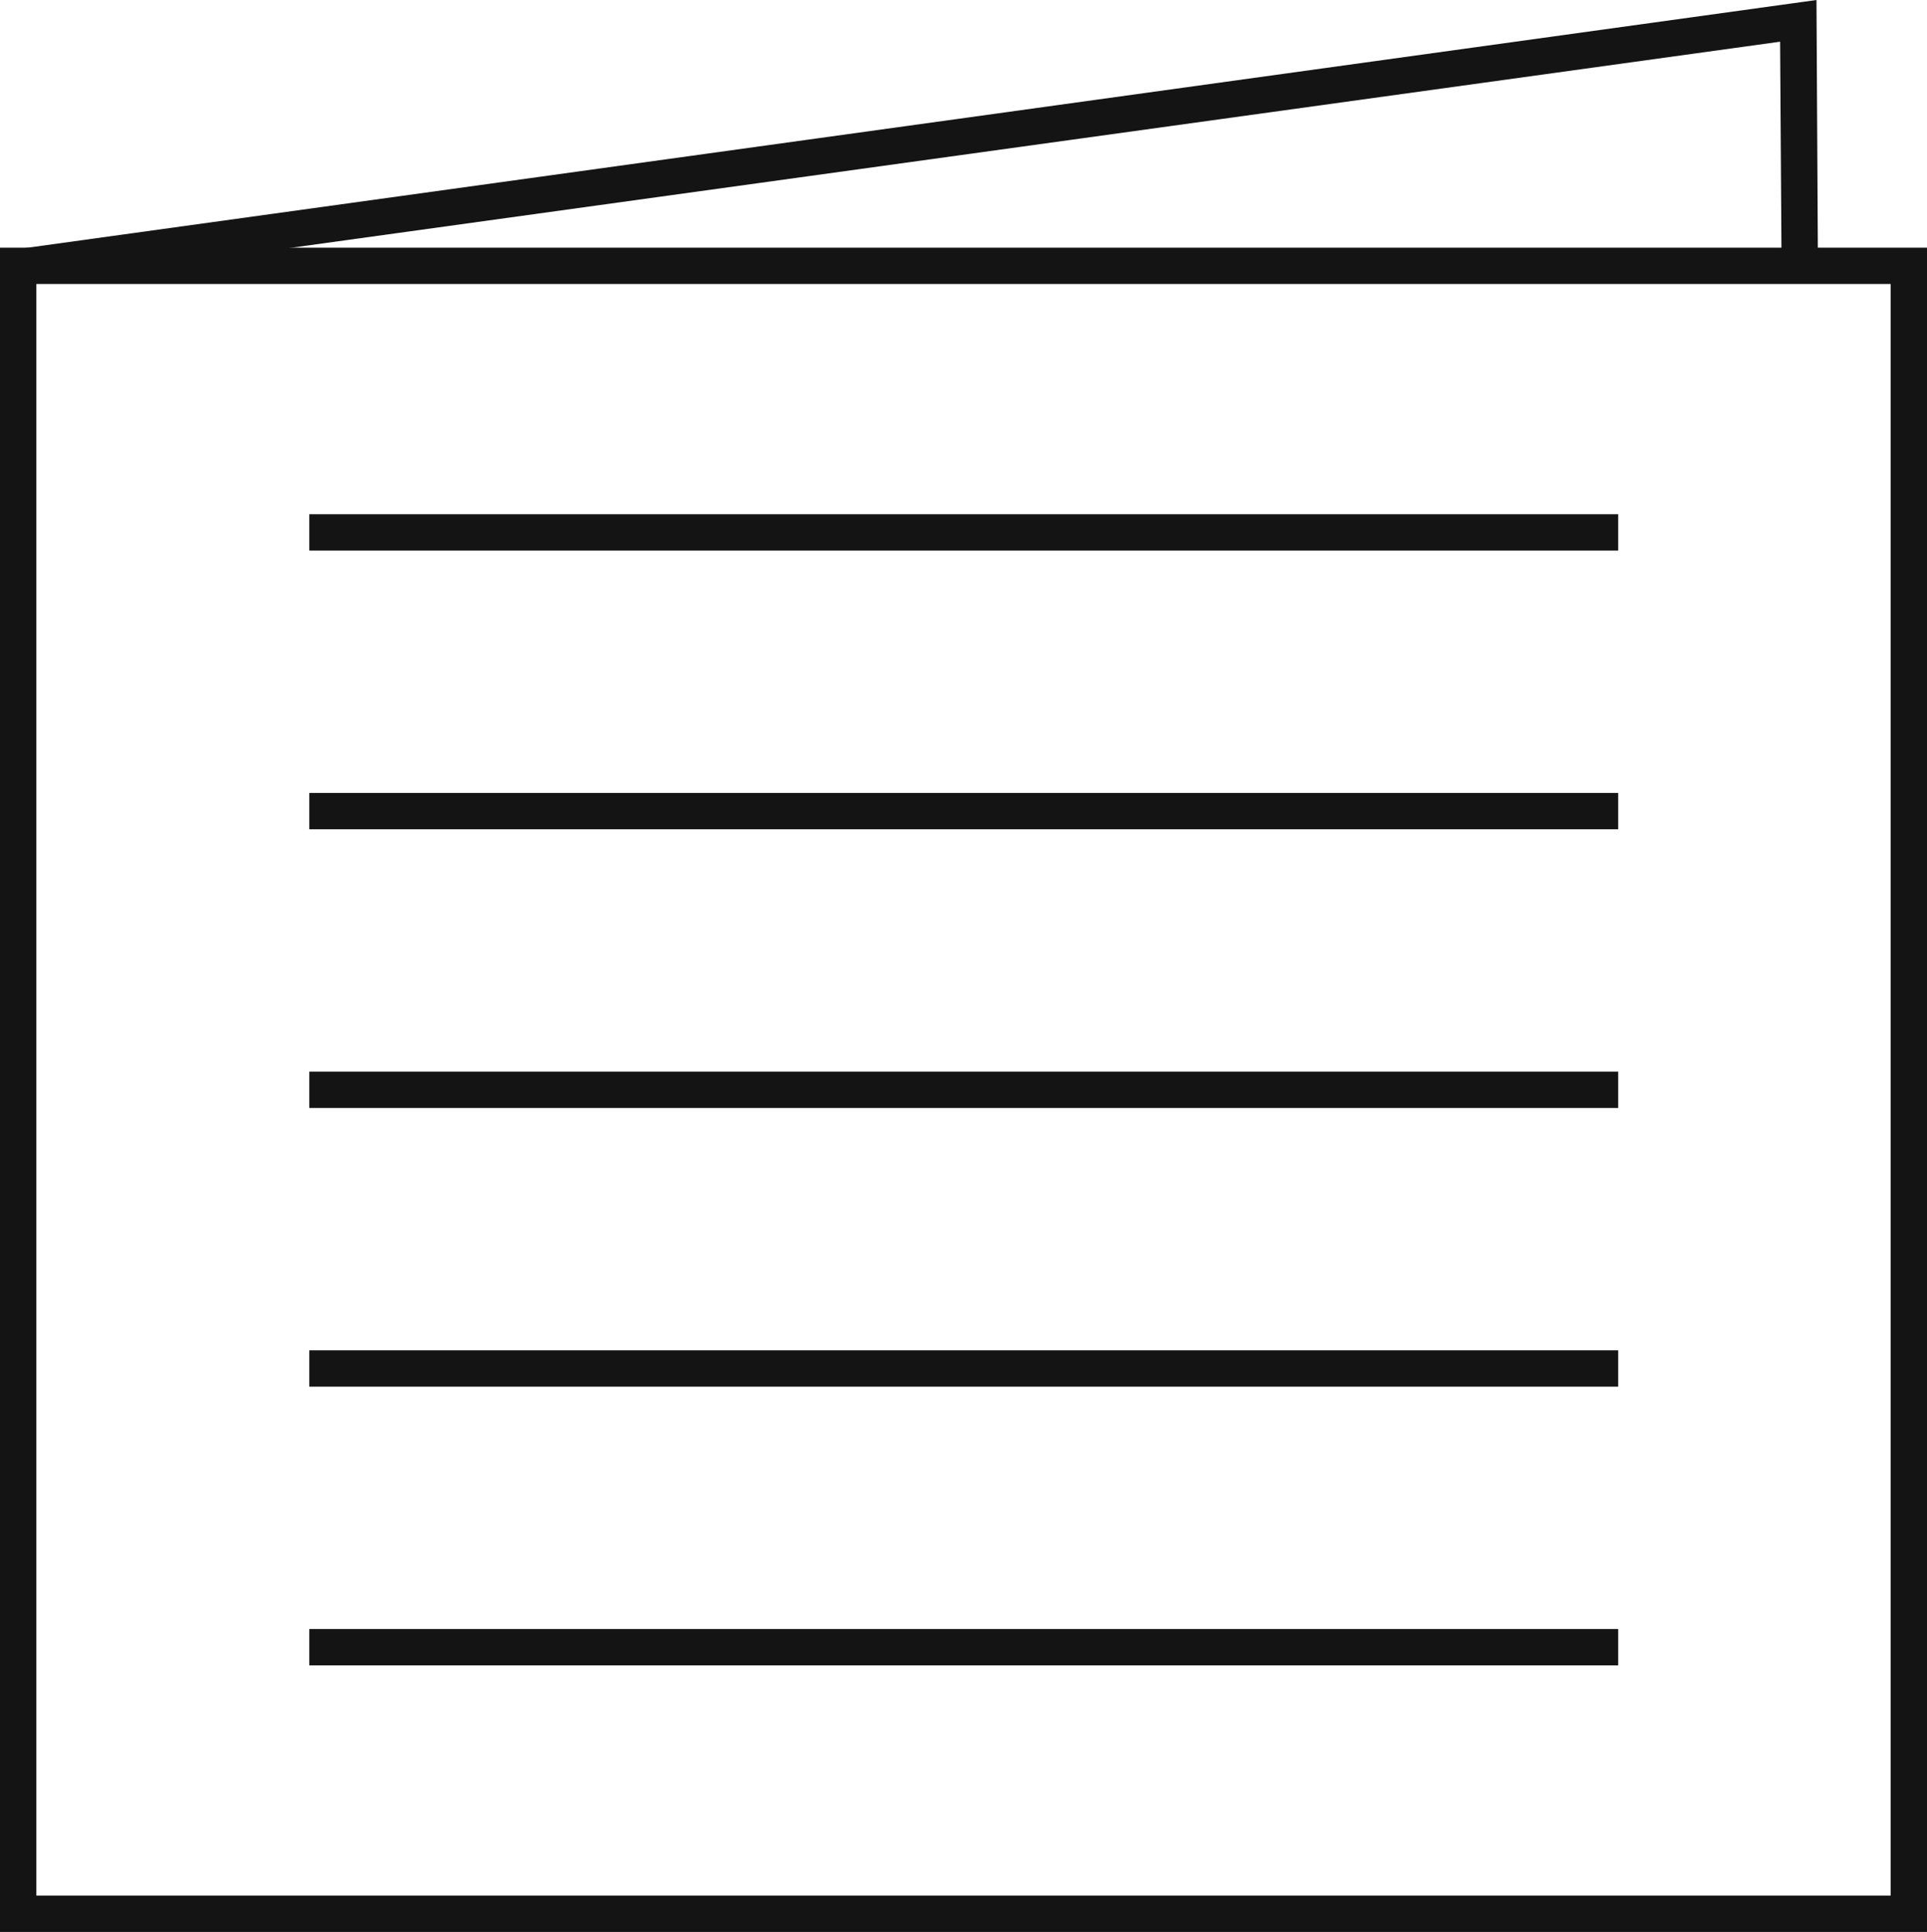<svg xmlns="http://www.w3.org/2000/svg" viewBox="0 0 39.75 39.86"><defs><style>.cls-1{fill:#141414;}</style></defs><g id="Layer_2" data-name="Layer 2"><g id="Layer_1-2" data-name="Layer 1"><rect class="cls-1" x="6.38" y="10.61" width="27" height="0.75"/><rect class="cls-1" x="6.38" y="16.36" width="27" height="0.75"/><rect class="cls-1" x="6.38" y="22.11" width="27" height="0.75"/><rect class="cls-1" x="6.38" y="27.86" width="27" height="0.75"/><rect class="cls-1" x="6.38" y="33.61" width="27" height="0.75"/><path class="cls-1" d="M39.75,39.86H0V5.11H39.75Zm-39-.75H39V5.86H.75Z"/><polygon class="cls-1" points="0.46 5.88 0.36 5.14 37.47 0 37.5 5.46 36.75 5.46 36.72 0.86 0.46 5.88"/></g></g></svg>